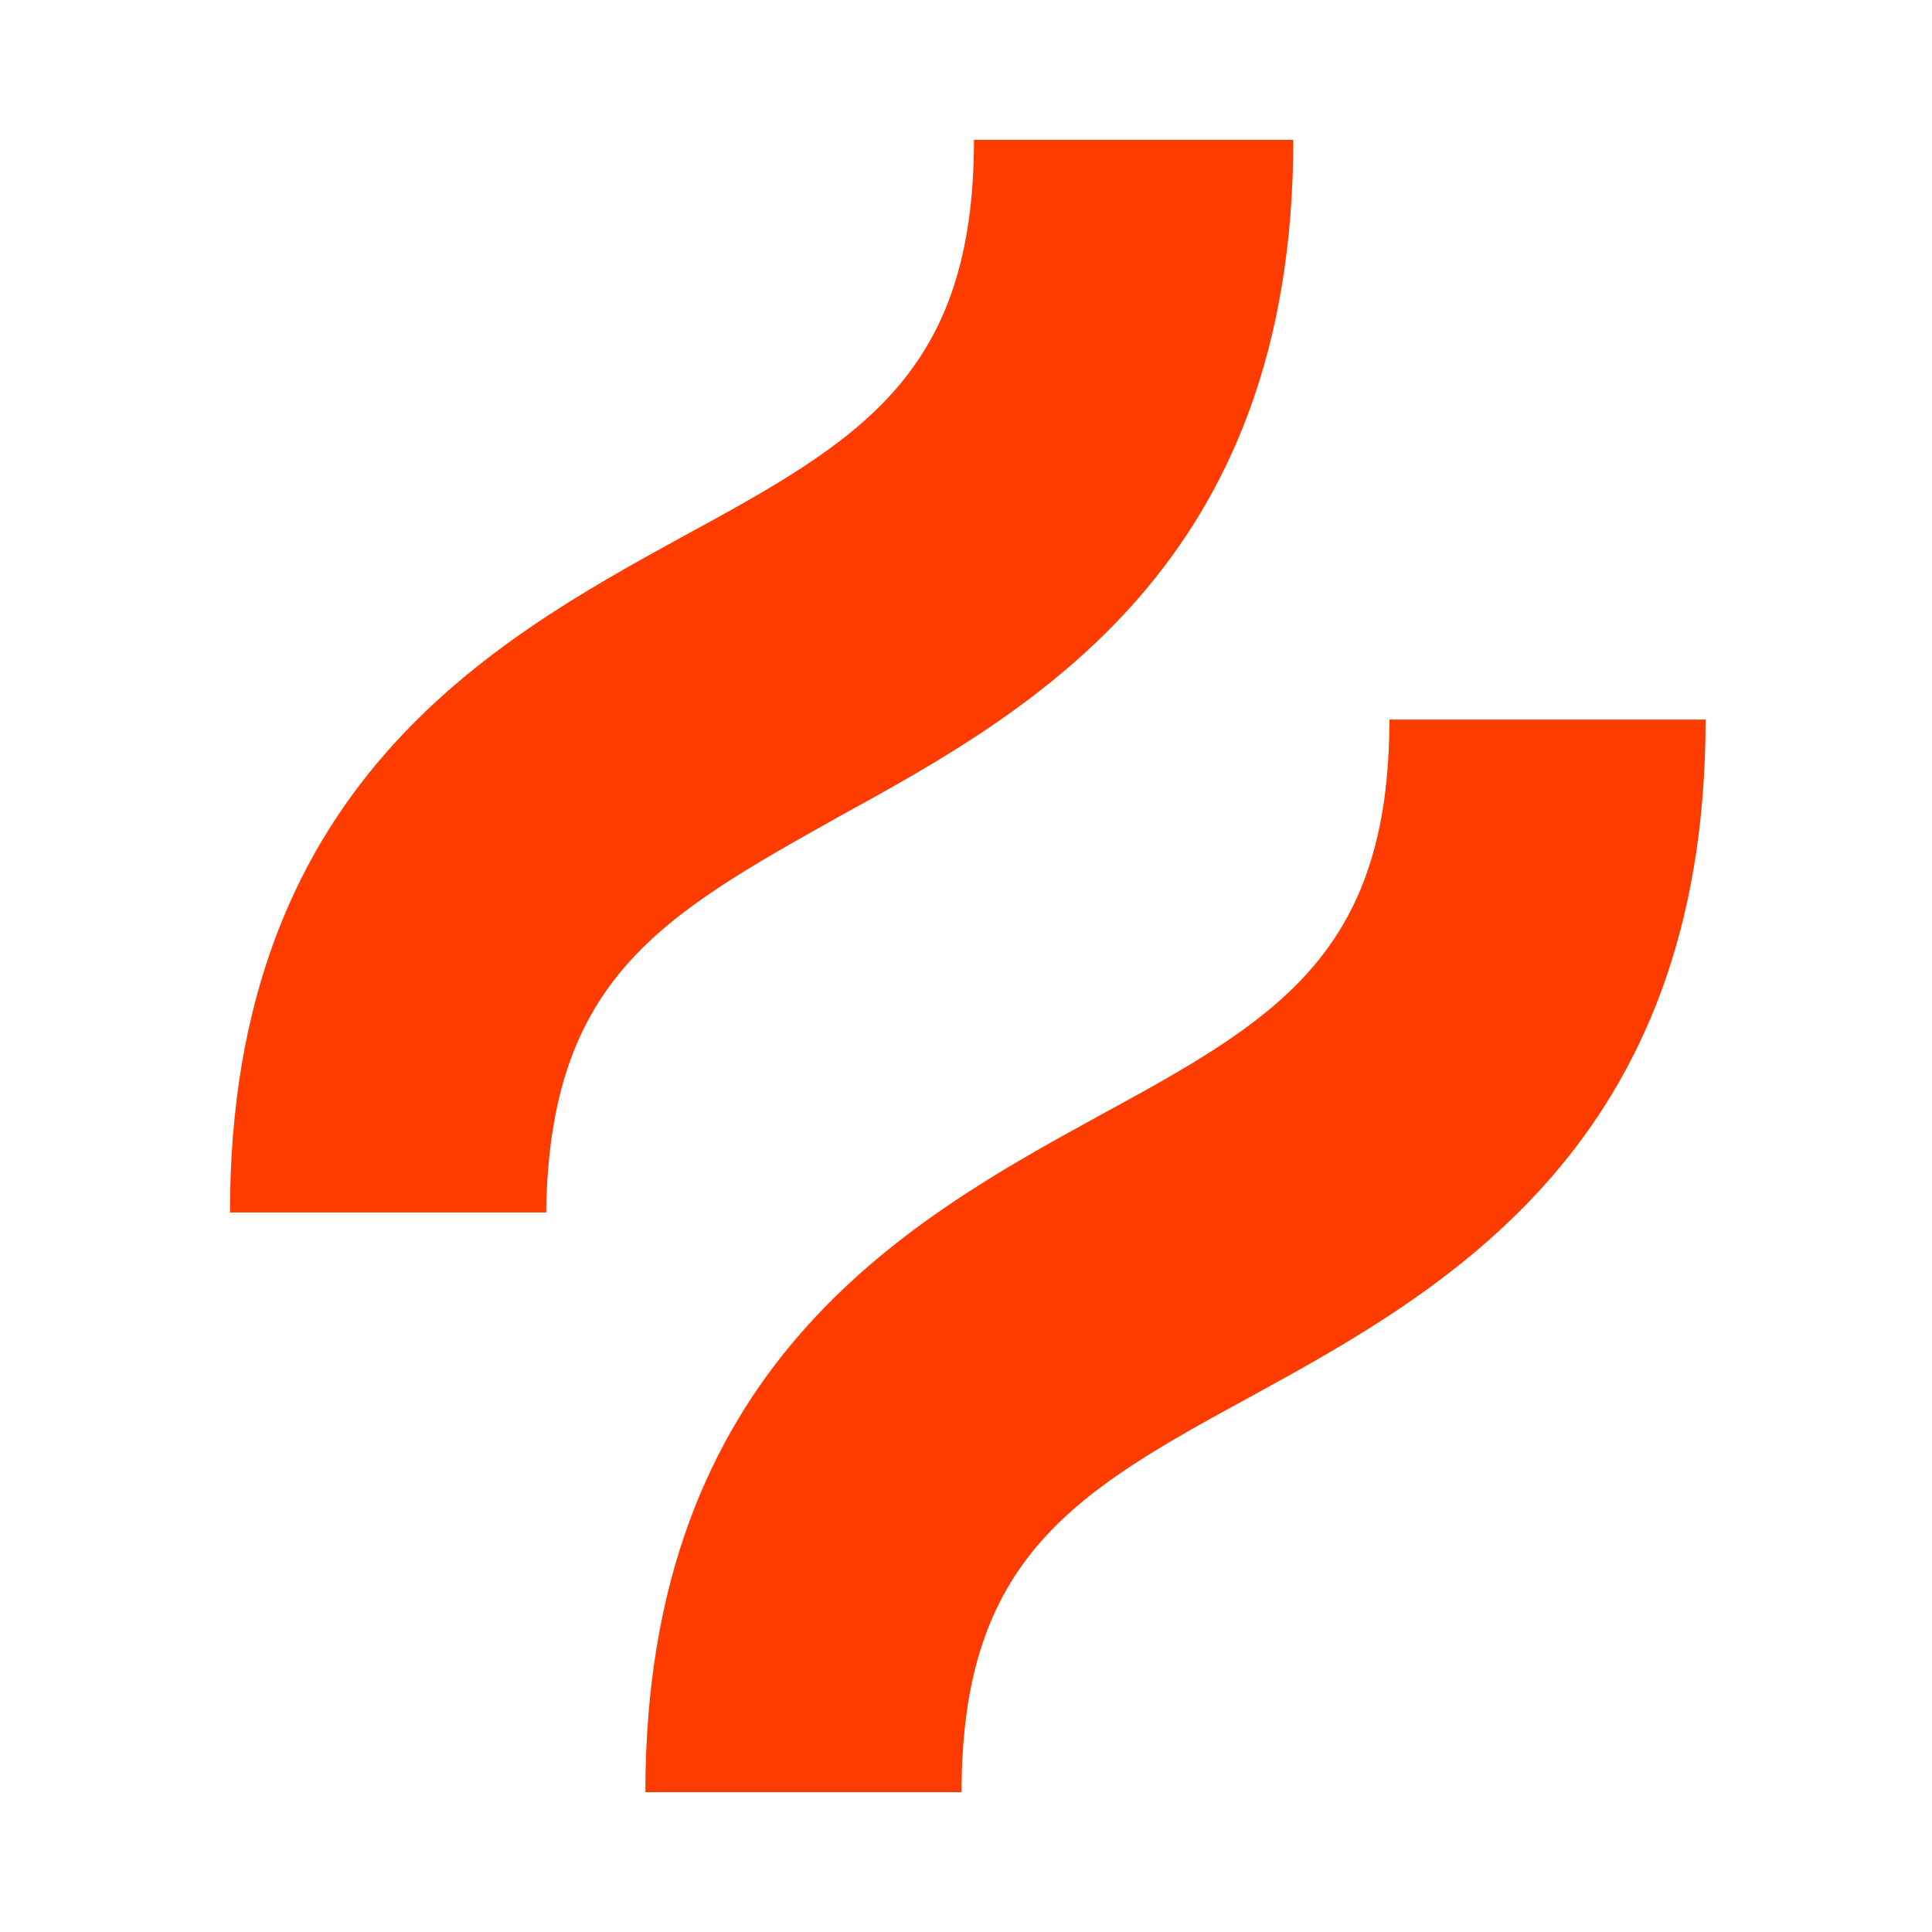 <svg width="128" height="128" viewBox="0 0 128 128" fill="none" xmlns="http://www.w3.org/2000/svg">
<path d="M55.697 54.039C68.431 47.056 85.684 37.403 85.684 9.265H64.529C64.529 24.874 56.93 29.187 45.223 35.554C32.489 42.537 15.236 52.19 15.236 80.328H36.186C36.391 64.719 43.99 60.611 55.697 54.039Z" fill="#FF3C00"/>
<path d="M92.051 47.673C92.051 63.282 84.451 67.595 72.744 73.962C60.011 80.945 42.758 90.599 42.758 118.736H63.707C63.707 103.127 71.307 98.814 83.014 92.447C95.748 85.464 113 75.811 113 47.673H92.051Z" fill="#FF3C00"/>
</svg>
